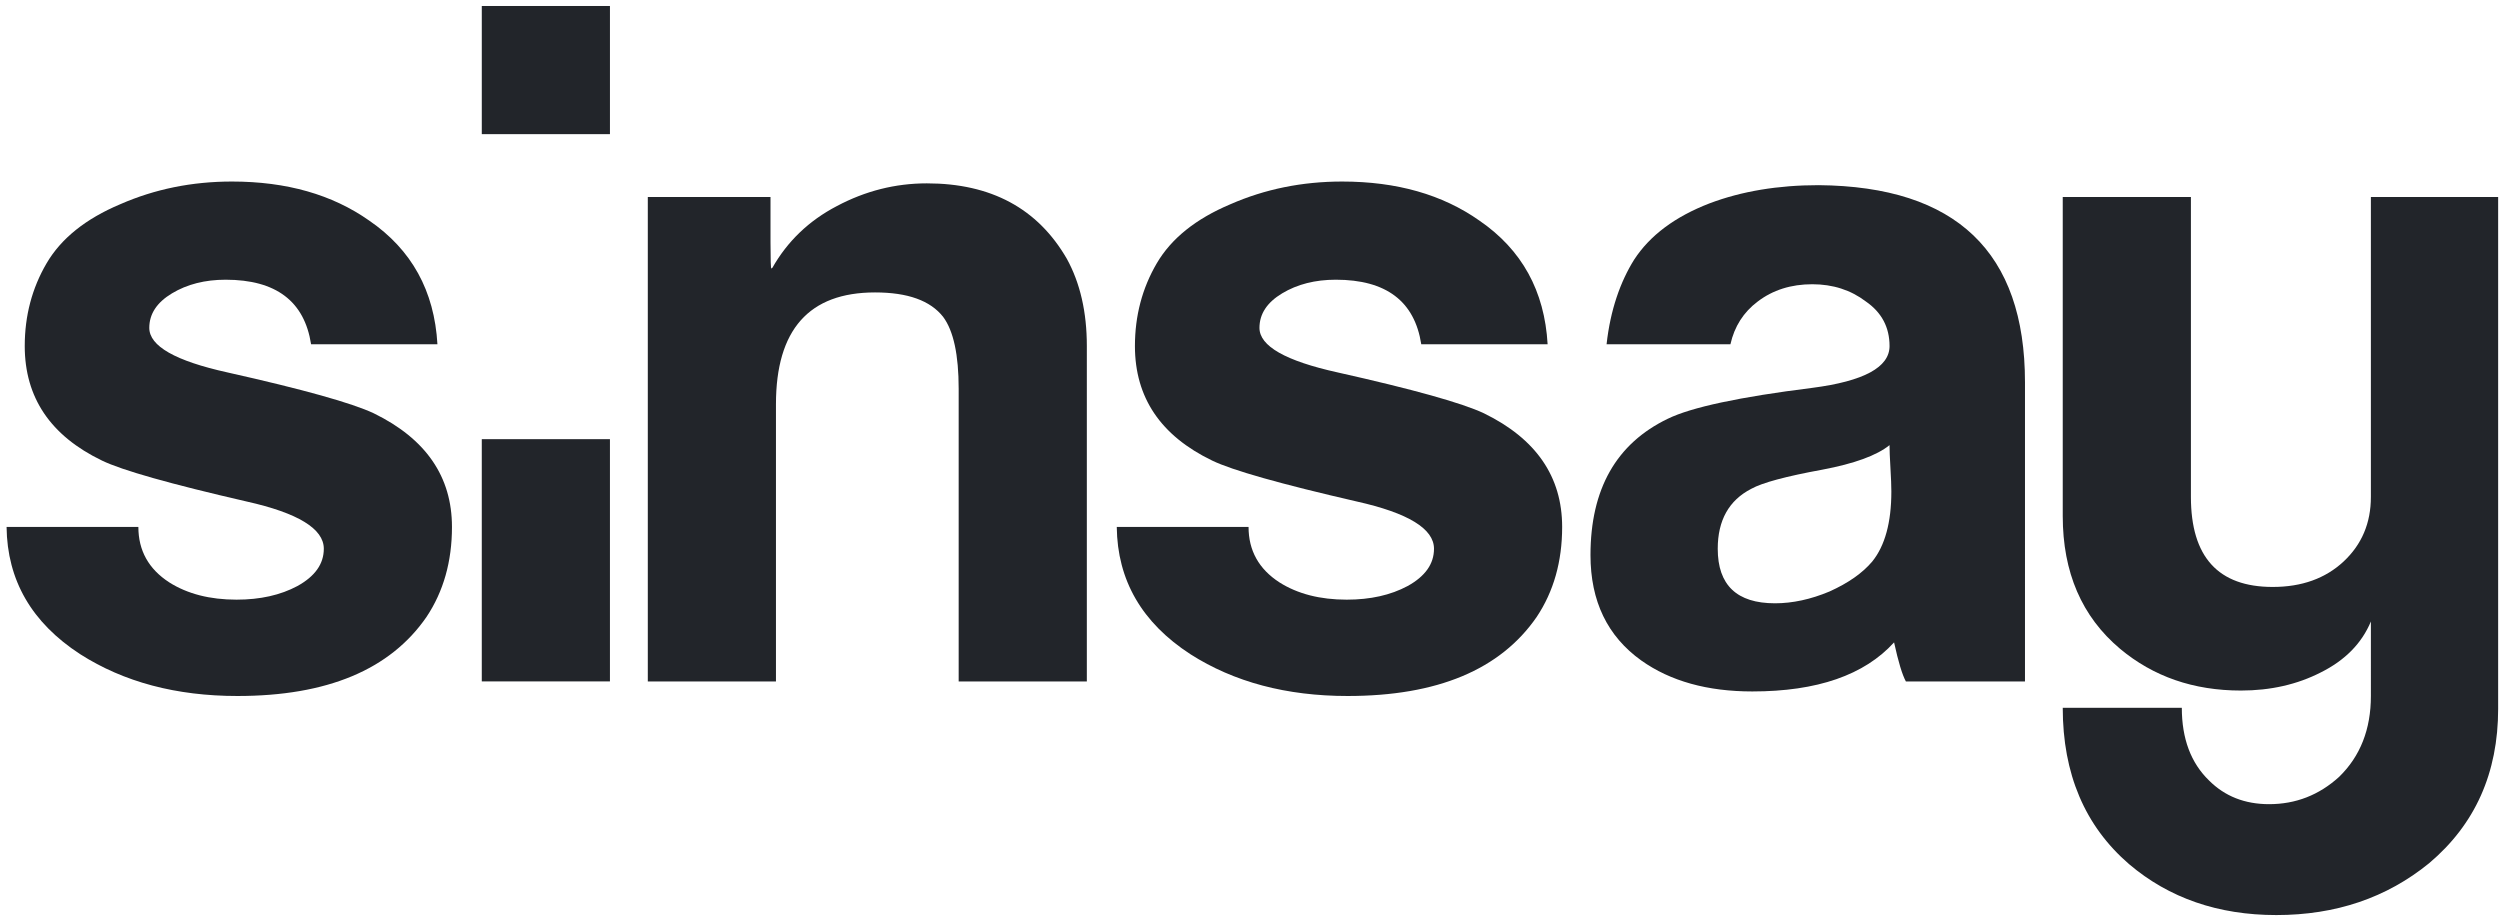 <?xml version="1.0" encoding="utf-8"?>
<!-- Generator: Adobe Illustrator 21.0.2, SVG Export Plug-In . SVG Version: 6.00 Build 0)  -->
<svg version="1.1" id="Warstwa_1" xmlns="http://www.w3.org/2000/svg" x="0px" y="0px"
     viewBox="0 0 380 140" style="enable-background:new 0 0 380 140;" xml:space="preserve">
<style type="text/css">
	.st0{fill-rule:evenodd;clip-rule:evenodd;fill:#22252A;}
</style>
<path class="st0" d="M68.699,80.094c0,5.252-1.288,9.81-3.869,13.678c-5.526,8.016-15.105,12.019-28.737,12.019
	c-9.304,0-17.271-2.119-23.903-6.354C4.822,94.65,1.091,88.201,1,80.094h20.032c0,3.593,1.567,6.403,4.697,8.429
	c2.764,1.75,6.173,2.625,10.225,2.625c3.592,0,6.679-0.689,9.257-2.072c2.671-1.474,4.008-3.36,4.008-5.665
	c0-3.04-3.915-5.435-11.745-7.185c-11.606-2.671-18.928-4.744-21.968-6.217c-7.83-3.776-11.745-9.58-11.745-17.408
	c0-4.607,1.107-8.798,3.316-12.573c2.212-3.776,5.941-6.77,11.193-8.981c5.25-2.302,10.914-3.453,16.992-3.453
	c8.292,0,15.245,1.98,20.863,5.941c6.449,4.421,9.902,10.684,10.364,18.791H47.284c-1.012-6.54-5.342-9.81-12.987-9.81
	c-3.133,0-5.85,0.689-8.152,2.072c-2.302,1.381-3.453,3.131-3.453,5.25c0,2.764,3.959,5.02,11.882,6.77
	c11.513,2.58,18.928,4.653,22.244,6.217C64.738,66.693,68.699,72.45,68.699,80.094z"/>
<path class="st0" d="M165.2,103.582h-19.482V59.094c0-5.159-0.782-8.798-2.349-10.914c-1.935-2.488-5.389-3.732-10.362-3.732
	c-10.041,0-15.061,5.665-15.061,16.995v42.139h-19.48v-73.64h18.651v6.909c0,2.671,0.046,4.005,0.139,4.005
	c0-0.093,0.044-0.137,0.137-0.137c2.302-4.054,5.572-7.185,9.81-9.396c4.33-2.302,8.888-3.453,13.678-3.453
	c9.763,0,16.857,3.822,21.278,11.467c2.026,3.685,3.04,8.106,3.04,13.265V103.582z"/>
<path class="st0" d="M237.447,80.094c0,5.252-1.288,9.81-3.869,13.678c-5.526,8.016-15.105,12.019-28.737,12.019
	c-9.304,0-17.271-2.119-23.903-6.354c-7.368-4.788-11.1-11.237-11.19-19.343h20.032c0,3.593,1.567,6.403,4.697,8.429
	c2.764,1.75,6.173,2.625,10.225,2.625c3.593,0,6.679-0.689,9.257-2.072c2.671-1.474,4.008-3.36,4.008-5.665
	c0-3.04-3.915-5.435-11.745-7.185c-11.606-2.671-18.927-4.744-21.968-6.217c-7.83-3.776-11.745-9.58-11.745-17.408
	c0-4.607,1.107-8.798,3.316-12.573c2.212-3.776,5.941-6.77,11.193-8.981c5.25-2.302,10.914-3.453,16.992-3.453
	c8.292,0,15.245,1.98,20.863,5.941c6.449,4.421,9.902,10.684,10.364,18.791h-19.206c-1.012-6.54-5.342-9.81-12.987-9.81
	c-3.133,0-5.85,0.689-8.153,2.072c-2.302,1.381-3.453,3.131-3.453,5.25c0,2.764,3.959,5.02,11.882,6.77
	c11.513,2.58,18.928,4.653,22.244,6.217C233.486,66.693,237.447,72.45,237.447,80.094z"/>
<path class="st0" d="M307.795,103.582h-18.099c-0.554-1.012-1.153-2.991-1.796-5.941c-4.514,4.975-11.698,7.459-21.554,7.459
	c-6.816,0-12.434-1.562-16.855-4.695c-5.159-3.683-7.737-9.027-7.737-16.027c0-10.039,3.913-16.948,11.743-20.724
	c3.592-1.752,10.914-3.316,21.968-4.699c7.83-1.012,11.745-3.131,11.745-6.354c0-2.857-1.198-5.113-3.593-6.772
	c-2.302-1.75-5.02-2.625-8.152-2.625c-3.224,0-5.988,0.875-8.29,2.625c-2.157,1.619-3.541,3.786-4.151,6.499h-18.825
	c0.574-5.231,2.1-9.516,4.186-12.854c2.395-3.685,6.217-6.54,11.469-8.566c4.881-1.843,10.408-2.764,16.579-2.764
	c20.909,0.183,31.364,10.179,31.364,29.981V103.582z M287.208,67.66c-1.935,1.567-5.342,2.81-10.225,3.732
	c-5.526,1.012-9.118,1.98-10.777,2.901c-3.407,1.75-5.11,4.79-5.11,9.118c0,5.528,2.901,8.29,8.703,8.29
	c2.671,0,5.435-0.599,8.292-1.796c2.855-1.288,5.02-2.808,6.493-4.558c1.933-2.395,2.901-5.941,2.901-10.64
	c0-0.829-0.046-2.026-0.139-3.59C287.254,69.549,287.208,68.398,287.208,67.66z"/>
<rect x="73.232" y="0.911" class="st0" width="19.48" height="19.48"/>
<rect x="73.231" y="66.753" class="st0" width="19.48" height="36.821"/>
<path class="st0" d="M379.719,107.727c0,9.763-3.5,17.591-10.501,23.488c-6.447,5.25-14.184,7.874-23.212,7.874
	c-8.842,0-16.303-2.578-22.383-7.737c-6.723-5.802-10.086-13.724-10.086-23.764h18.099c0,4.697,1.383,8.382,4.145,11.053
	c2.395,2.395,5.435,3.593,9.12,3.593c4.052,0,7.598-1.381,10.638-4.145c3.224-3.133,4.836-7.231,4.836-12.297V94.464
	c-1.381,3.316-3.915,5.895-7.6,7.737c-3.592,1.84-7.645,2.762-12.158,2.762c-7.185,0-13.309-2.116-18.375-6.354
	c-5.804-4.881-8.705-11.606-8.705-20.172V29.942h19.482v45.595c0,9.118,4.145,13.678,12.434,13.678c4.421,0,8.013-1.29,10.777-3.869
	c2.764-2.581,4.145-5.85,4.145-9.81V29.942h19.343V107.727z"/>
</svg>
